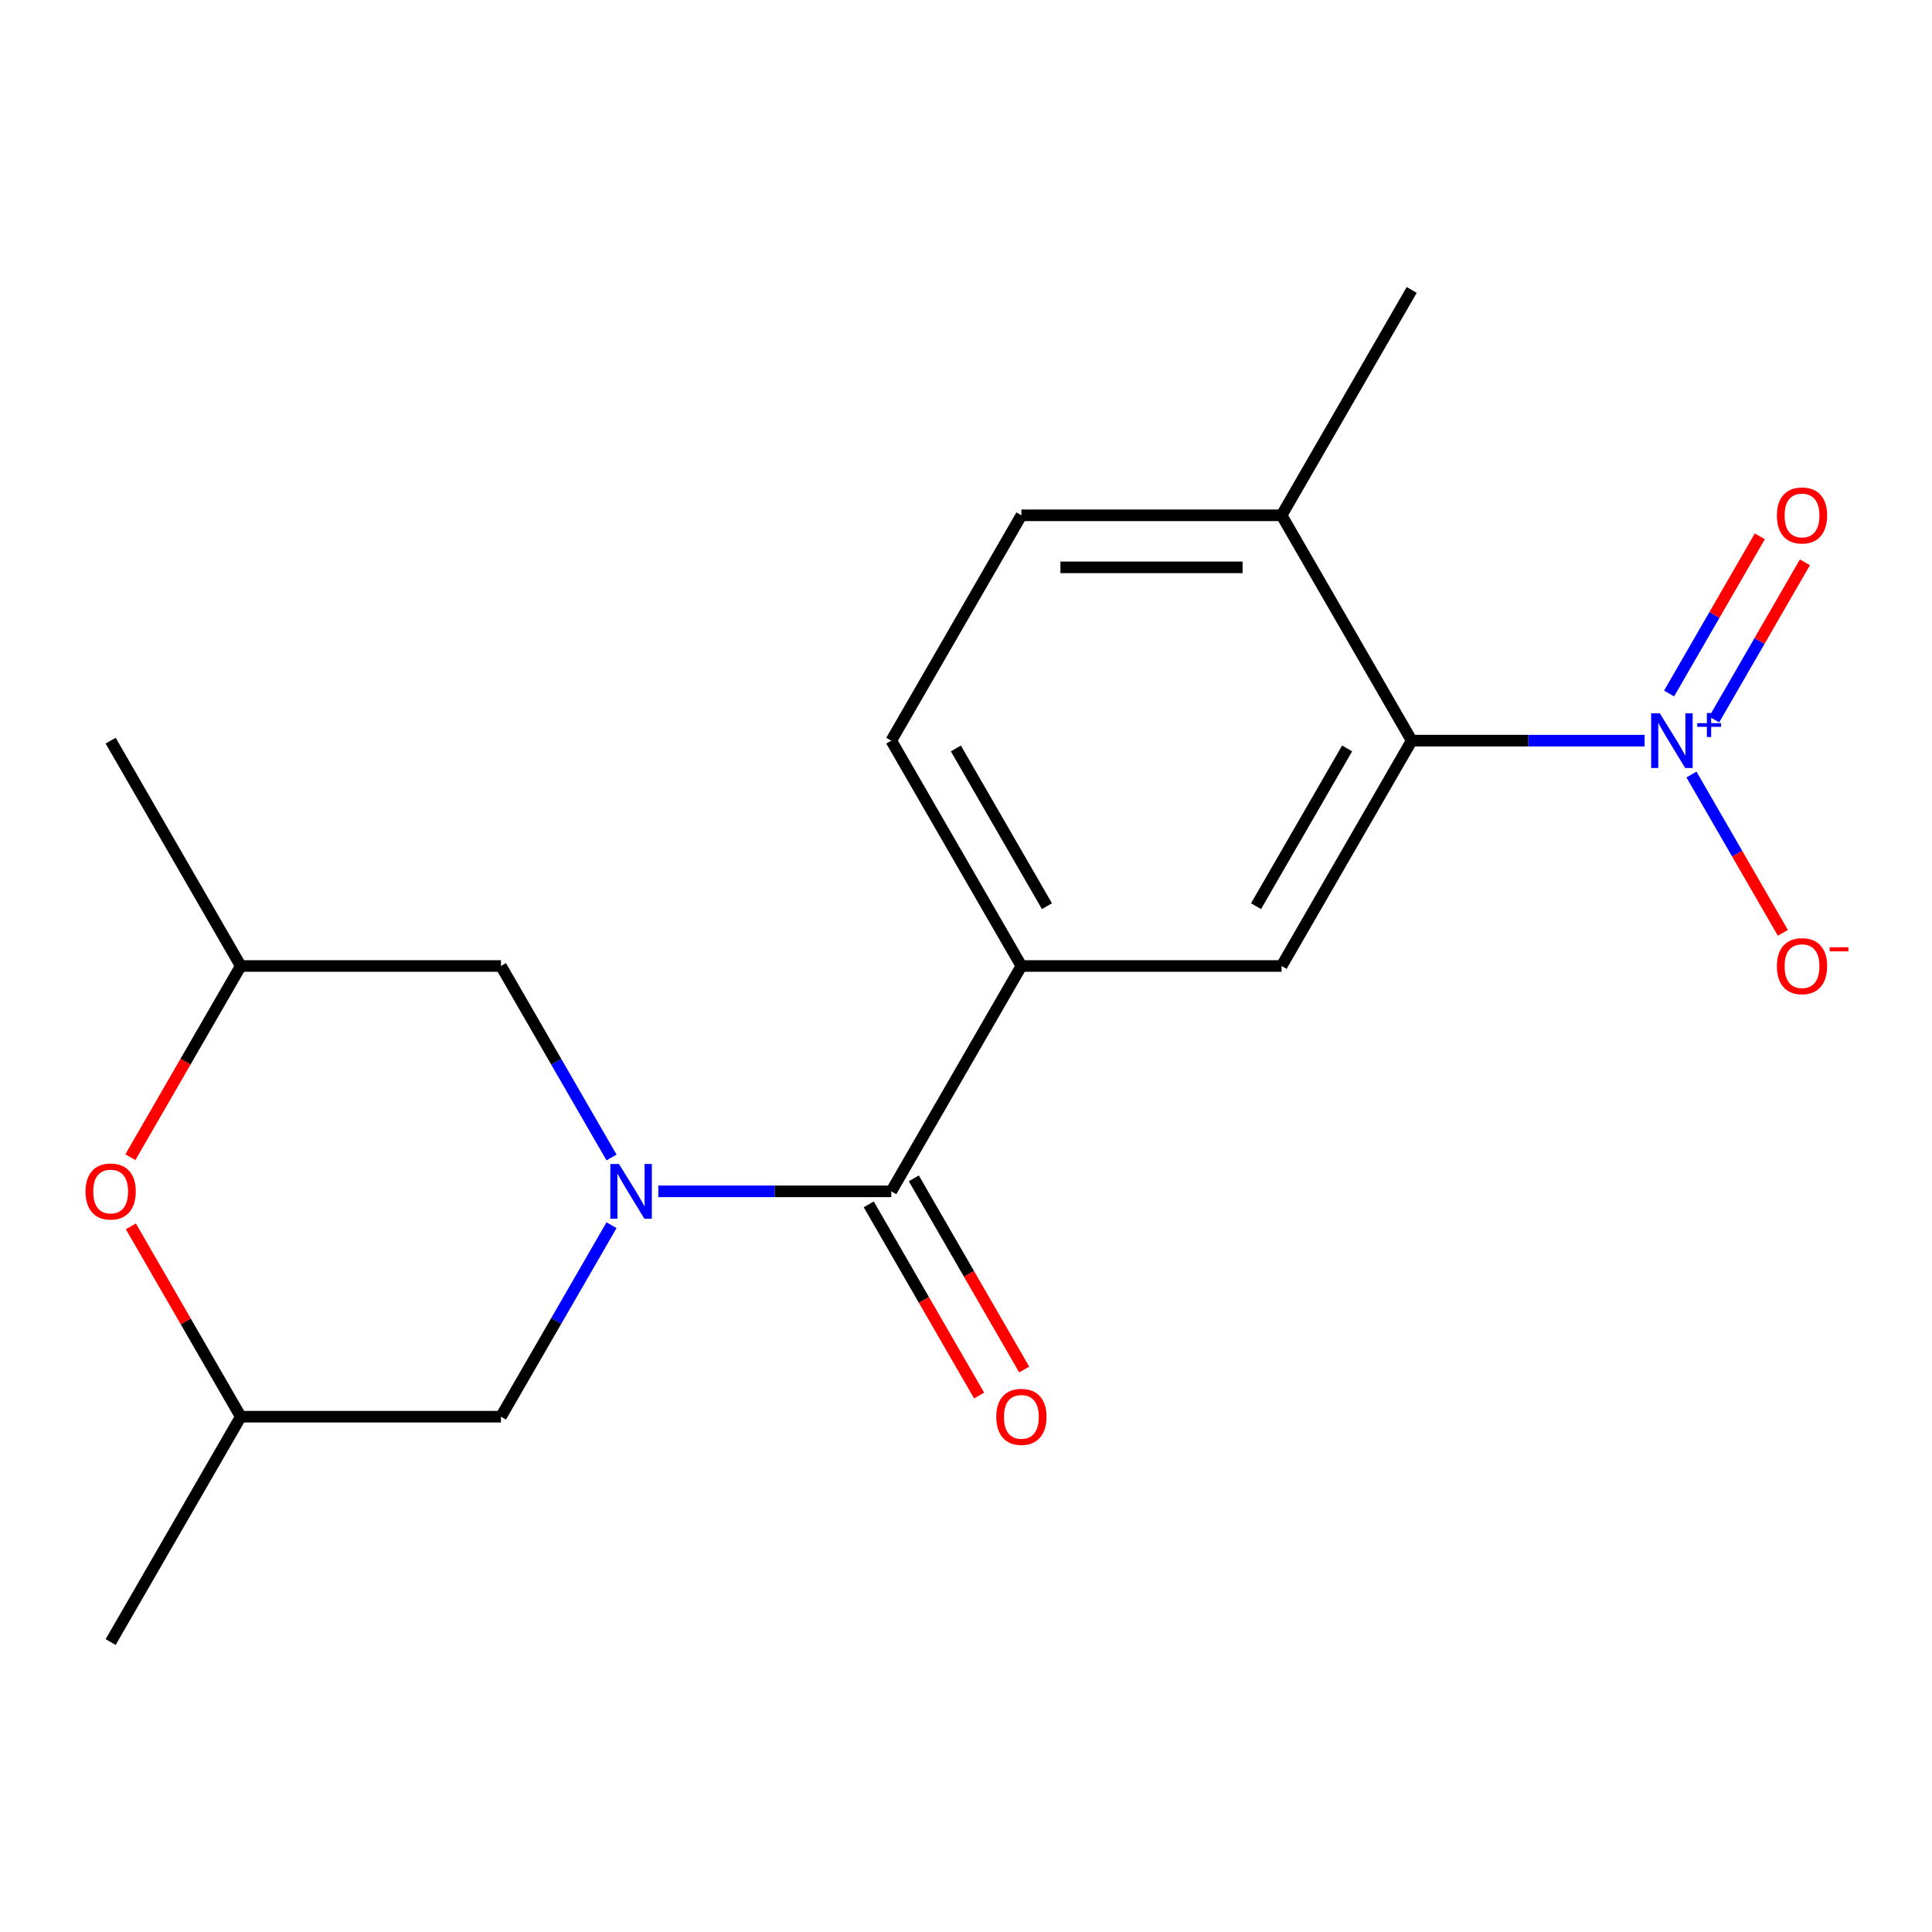 <?xml version='1.0' encoding='iso-8859-1'?>
<svg version='1.1' baseProfile='full'
              xmlns='http://www.w3.org/2000/svg'
                      xmlns:rdkit='http://www.rdkit.org/xml'
                      xmlns:xlink='http://www.w3.org/1999/xlink'
                  xml:space='preserve'
width='1000px' height='1000px' viewBox='0 0 1000 1000'>
<!-- END OF HEADER -->
<rect style='opacity:1.0;fill:#FFFFFF;stroke:none' width='1000' height='1000' x='0' y='0'> </rect>
<path class='bond-1' d='M 340.748,616.64 L 401.037,616.64' style='fill:none;fill-rule:evenodd;stroke:#0000FF;stroke-width:6px;stroke-linecap:butt;stroke-linejoin:miter;stroke-opacity:1' />
<path class='bond-1' d='M 401.037,616.64 L 461.325,616.64' style='fill:none;fill-rule:evenodd;stroke:#000000;stroke-width:6px;stroke-linecap:butt;stroke-linejoin:miter;stroke-opacity:1' />
<path class='bond-6' d='M 316.522,634.167 L 287.91,683.724' style='fill:none;fill-rule:evenodd;stroke:#0000FF;stroke-width:6px;stroke-linecap:butt;stroke-linejoin:miter;stroke-opacity:1' />
<path class='bond-6' d='M 287.91,683.724 L 259.299,733.28' style='fill:none;fill-rule:evenodd;stroke:#000000;stroke-width:6px;stroke-linecap:butt;stroke-linejoin:miter;stroke-opacity:1' />
<path class='bond-7' d='M 316.522,599.113 L 287.91,549.556' style='fill:none;fill-rule:evenodd;stroke:#0000FF;stroke-width:6px;stroke-linecap:butt;stroke-linejoin:miter;stroke-opacity:1' />
<path class='bond-7' d='M 287.91,549.556 L 259.299,500' style='fill:none;fill-rule:evenodd;stroke:#000000;stroke-width:6px;stroke-linecap:butt;stroke-linejoin:miter;stroke-opacity:1' />
<path class='bond-0' d='M 851.271,383.36 L 790.982,383.36' style='fill:none;fill-rule:evenodd;stroke:#0000FF;stroke-width:6px;stroke-linecap:butt;stroke-linejoin:miter;stroke-opacity:1' />
<path class='bond-0' d='M 790.982,383.36 L 730.694,383.36' style='fill:none;fill-rule:evenodd;stroke:#000000;stroke-width:6px;stroke-linecap:butt;stroke-linejoin:miter;stroke-opacity:1' />
<path class='bond-8' d='M 875.497,400.887 L 899.149,441.853' style='fill:none;fill-rule:evenodd;stroke:#0000FF;stroke-width:6px;stroke-linecap:butt;stroke-linejoin:miter;stroke-opacity:1' />
<path class='bond-8' d='M 899.149,441.853 L 922.801,482.819' style='fill:none;fill-rule:evenodd;stroke:#FF0000;stroke-width:6px;stroke-linecap:butt;stroke-linejoin:miter;stroke-opacity:1' />
<path class='bond-9' d='M 887.247,372.418 L 910.73,331.745' style='fill:none;fill-rule:evenodd;stroke:#0000FF;stroke-width:6px;stroke-linecap:butt;stroke-linejoin:miter;stroke-opacity:1' />
<path class='bond-9' d='M 910.73,331.745 L 934.213,291.071' style='fill:none;fill-rule:evenodd;stroke:#FF0000;stroke-width:6px;stroke-linecap:butt;stroke-linejoin:miter;stroke-opacity:1' />
<path class='bond-9' d='M 863.919,358.95 L 887.402,318.276' style='fill:none;fill-rule:evenodd;stroke:#0000FF;stroke-width:6px;stroke-linecap:butt;stroke-linejoin:miter;stroke-opacity:1' />
<path class='bond-9' d='M 887.402,318.276 L 910.885,277.603' style='fill:none;fill-rule:evenodd;stroke:#FF0000;stroke-width:6px;stroke-linecap:butt;stroke-linejoin:miter;stroke-opacity:1' />
<path class='bond-3' d='M 461.325,616.64 L 528.667,500' style='fill:none;fill-rule:evenodd;stroke:#000000;stroke-width:6px;stroke-linecap:butt;stroke-linejoin:miter;stroke-opacity:1' />
<path class='bond-11' d='M 449.661,623.374 L 478.226,672.851' style='fill:none;fill-rule:evenodd;stroke:#000000;stroke-width:6px;stroke-linecap:butt;stroke-linejoin:miter;stroke-opacity:1' />
<path class='bond-11' d='M 478.226,672.851 L 506.792,722.327' style='fill:none;fill-rule:evenodd;stroke:#FF0000;stroke-width:6px;stroke-linecap:butt;stroke-linejoin:miter;stroke-opacity:1' />
<path class='bond-11' d='M 472.989,609.906 L 501.554,659.382' style='fill:none;fill-rule:evenodd;stroke:#000000;stroke-width:6px;stroke-linecap:butt;stroke-linejoin:miter;stroke-opacity:1' />
<path class='bond-11' d='M 501.554,659.382 L 530.12,708.859' style='fill:none;fill-rule:evenodd;stroke:#FF0000;stroke-width:6px;stroke-linecap:butt;stroke-linejoin:miter;stroke-opacity:1' />
<path class='bond-2' d='M 730.694,383.36 L 663.352,500' style='fill:none;fill-rule:evenodd;stroke:#000000;stroke-width:6px;stroke-linecap:butt;stroke-linejoin:miter;stroke-opacity:1' />
<path class='bond-2' d='M 697.264,387.388 L 650.125,469.036' style='fill:none;fill-rule:evenodd;stroke:#000000;stroke-width:6px;stroke-linecap:butt;stroke-linejoin:miter;stroke-opacity:1' />
<path class='bond-20' d='M 730.694,383.36 L 663.352,266.72' style='fill:none;fill-rule:evenodd;stroke:#000000;stroke-width:6px;stroke-linecap:butt;stroke-linejoin:miter;stroke-opacity:1' />
<path class='bond-4' d='M 528.667,500 L 663.352,500' style='fill:none;fill-rule:evenodd;stroke:#000000;stroke-width:6px;stroke-linecap:butt;stroke-linejoin:miter;stroke-opacity:1' />
<path class='bond-12' d='M 528.667,500 L 461.325,383.36' style='fill:none;fill-rule:evenodd;stroke:#000000;stroke-width:6px;stroke-linecap:butt;stroke-linejoin:miter;stroke-opacity:1' />
<path class='bond-12' d='M 541.894,469.036 L 494.754,387.388' style='fill:none;fill-rule:evenodd;stroke:#000000;stroke-width:6px;stroke-linecap:butt;stroke-linejoin:miter;stroke-opacity:1' />
<path class='bond-5' d='M 67.484,598.953 L 96.049,549.476' style='fill:none;fill-rule:evenodd;stroke:#FF0000;stroke-width:6px;stroke-linecap:butt;stroke-linejoin:miter;stroke-opacity:1' />
<path class='bond-5' d='M 96.049,549.476 L 124.614,500' style='fill:none;fill-rule:evenodd;stroke:#000000;stroke-width:6px;stroke-linecap:butt;stroke-linejoin:miter;stroke-opacity:1' />
<path class='bond-19' d='M 67.738,634.767 L 96.176,684.024' style='fill:none;fill-rule:evenodd;stroke:#FF0000;stroke-width:6px;stroke-linecap:butt;stroke-linejoin:miter;stroke-opacity:1' />
<path class='bond-19' d='M 96.176,684.024 L 124.614,733.28' style='fill:none;fill-rule:evenodd;stroke:#000000;stroke-width:6px;stroke-linecap:butt;stroke-linejoin:miter;stroke-opacity:1' />
<path class='bond-13' d='M 259.299,733.28 L 124.614,733.28' style='fill:none;fill-rule:evenodd;stroke:#000000;stroke-width:6px;stroke-linecap:butt;stroke-linejoin:miter;stroke-opacity:1' />
<path class='bond-14' d='M 259.299,500 L 124.614,500' style='fill:none;fill-rule:evenodd;stroke:#000000;stroke-width:6px;stroke-linecap:butt;stroke-linejoin:miter;stroke-opacity:1' />
<path class='bond-10' d='M 663.352,266.72 L 528.667,266.72' style='fill:none;fill-rule:evenodd;stroke:#000000;stroke-width:6px;stroke-linecap:butt;stroke-linejoin:miter;stroke-opacity:1' />
<path class='bond-10' d='M 643.149,293.657 L 548.87,293.657' style='fill:none;fill-rule:evenodd;stroke:#000000;stroke-width:6px;stroke-linecap:butt;stroke-linejoin:miter;stroke-opacity:1' />
<path class='bond-16' d='M 663.352,266.72 L 730.694,150.08' style='fill:none;fill-rule:evenodd;stroke:#000000;stroke-width:6px;stroke-linecap:butt;stroke-linejoin:miter;stroke-opacity:1' />
<path class='bond-15' d='M 461.325,383.36 L 528.667,266.72' style='fill:none;fill-rule:evenodd;stroke:#000000;stroke-width:6px;stroke-linecap:butt;stroke-linejoin:miter;stroke-opacity:1' />
<path class='bond-17' d='M 124.614,733.28 L 57.272,849.92' style='fill:none;fill-rule:evenodd;stroke:#000000;stroke-width:6px;stroke-linecap:butt;stroke-linejoin:miter;stroke-opacity:1' />
<path class='bond-18' d='M 124.614,500 L 57.272,383.36' style='fill:none;fill-rule:evenodd;stroke:#000000;stroke-width:6px;stroke-linecap:butt;stroke-linejoin:miter;stroke-opacity:1' />
<path  class='atom-0' d='M 320.381 602.48
L 329.661 617.48
Q 330.581 618.96, 332.061 621.64
Q 333.541 624.32, 333.621 624.48
L 333.621 602.48
L 337.381 602.48
L 337.381 630.8
L 333.501 630.8
L 323.541 614.4
Q 322.381 612.48, 321.141 610.28
Q 319.941 608.08, 319.581 607.4
L 319.581 630.8
L 315.901 630.8
L 315.901 602.48
L 320.381 602.48
' fill='#0000FF'/>
<path  class='atom-1' d='M 859.118 369.2
L 868.398 384.2
Q 869.318 385.68, 870.798 388.36
Q 872.278 391.04, 872.358 391.2
L 872.358 369.2
L 876.118 369.2
L 876.118 397.52
L 872.238 397.52
L 862.278 381.12
Q 861.118 379.2, 859.878 377
Q 858.678 374.8, 858.318 374.12
L 858.318 397.52
L 854.638 397.52
L 854.638 369.2
L 859.118 369.2
' fill='#0000FF'/>
<path  class='atom-1' d='M 878.494 374.305
L 883.484 374.305
L 883.484 369.051
L 885.701 369.051
L 885.701 374.305
L 890.823 374.305
L 890.823 376.206
L 885.701 376.206
L 885.701 381.486
L 883.484 381.486
L 883.484 376.206
L 878.494 376.206
L 878.494 374.305
' fill='#0000FF'/>
<path  class='atom-6' d='M 44.272 616.72
Q 44.272 609.92, 47.632 606.12
Q 50.992 602.32, 57.272 602.32
Q 63.552 602.32, 66.912 606.12
Q 70.272 609.92, 70.272 616.72
Q 70.272 623.6, 66.872 627.52
Q 63.472 631.4, 57.272 631.4
Q 51.032 631.4, 47.632 627.52
Q 44.272 623.64, 44.272 616.72
M 57.272 628.2
Q 61.592 628.2, 63.912 625.32
Q 66.272 622.4, 66.272 616.72
Q 66.272 611.16, 63.912 608.36
Q 61.592 605.52, 57.272 605.52
Q 52.952 605.52, 50.592 608.32
Q 48.272 611.12, 48.272 616.72
Q 48.272 622.44, 50.592 625.32
Q 52.952 628.2, 57.272 628.2
' fill='#FF0000'/>
<path  class='atom-9' d='M 919.72 500.08
Q 919.72 493.28, 923.08 489.48
Q 926.44 485.68, 932.72 485.68
Q 939 485.68, 942.36 489.48
Q 945.72 493.28, 945.72 500.08
Q 945.72 506.96, 942.32 510.88
Q 938.92 514.76, 932.72 514.76
Q 926.48 514.76, 923.08 510.88
Q 919.72 507, 919.72 500.08
M 932.72 511.56
Q 937.04 511.56, 939.36 508.68
Q 941.72 505.76, 941.72 500.08
Q 941.72 494.52, 939.36 491.72
Q 937.04 488.88, 932.72 488.88
Q 928.4 488.88, 926.04 491.68
Q 923.72 494.48, 923.72 500.08
Q 923.72 505.8, 926.04 508.68
Q 928.4 511.56, 932.72 511.56
' fill='#FF0000'/>
<path  class='atom-9' d='M 947.04 490.302
L 956.729 490.302
L 956.729 492.414
L 947.04 492.414
L 947.04 490.302
' fill='#FF0000'/>
<path  class='atom-10' d='M 919.72 266.8
Q 919.72 260, 923.08 256.2
Q 926.44 252.4, 932.72 252.4
Q 939 252.4, 942.36 256.2
Q 945.72 260, 945.72 266.8
Q 945.72 273.68, 942.32 277.6
Q 938.92 281.48, 932.72 281.48
Q 926.48 281.48, 923.08 277.6
Q 919.72 273.72, 919.72 266.8
M 932.72 278.28
Q 937.04 278.28, 939.36 275.4
Q 941.72 272.48, 941.72 266.8
Q 941.72 261.24, 939.36 258.44
Q 937.04 255.6, 932.72 255.6
Q 928.4 255.6, 926.04 258.4
Q 923.72 261.2, 923.72 266.8
Q 923.72 272.52, 926.04 275.4
Q 928.4 278.28, 932.72 278.28
' fill='#FF0000'/>
<path  class='atom-12' d='M 515.667 733.36
Q 515.667 726.56, 519.027 722.76
Q 522.387 718.96, 528.667 718.96
Q 534.947 718.96, 538.307 722.76
Q 541.667 726.56, 541.667 733.36
Q 541.667 740.24, 538.267 744.16
Q 534.867 748.04, 528.667 748.04
Q 522.427 748.04, 519.027 744.16
Q 515.667 740.28, 515.667 733.36
M 528.667 744.84
Q 532.987 744.84, 535.307 741.96
Q 537.667 739.04, 537.667 733.36
Q 537.667 727.8, 535.307 725
Q 532.987 722.16, 528.667 722.16
Q 524.347 722.16, 521.987 724.96
Q 519.667 727.76, 519.667 733.36
Q 519.667 739.08, 521.987 741.96
Q 524.347 744.84, 528.667 744.84
' fill='#FF0000'/>
</svg>
